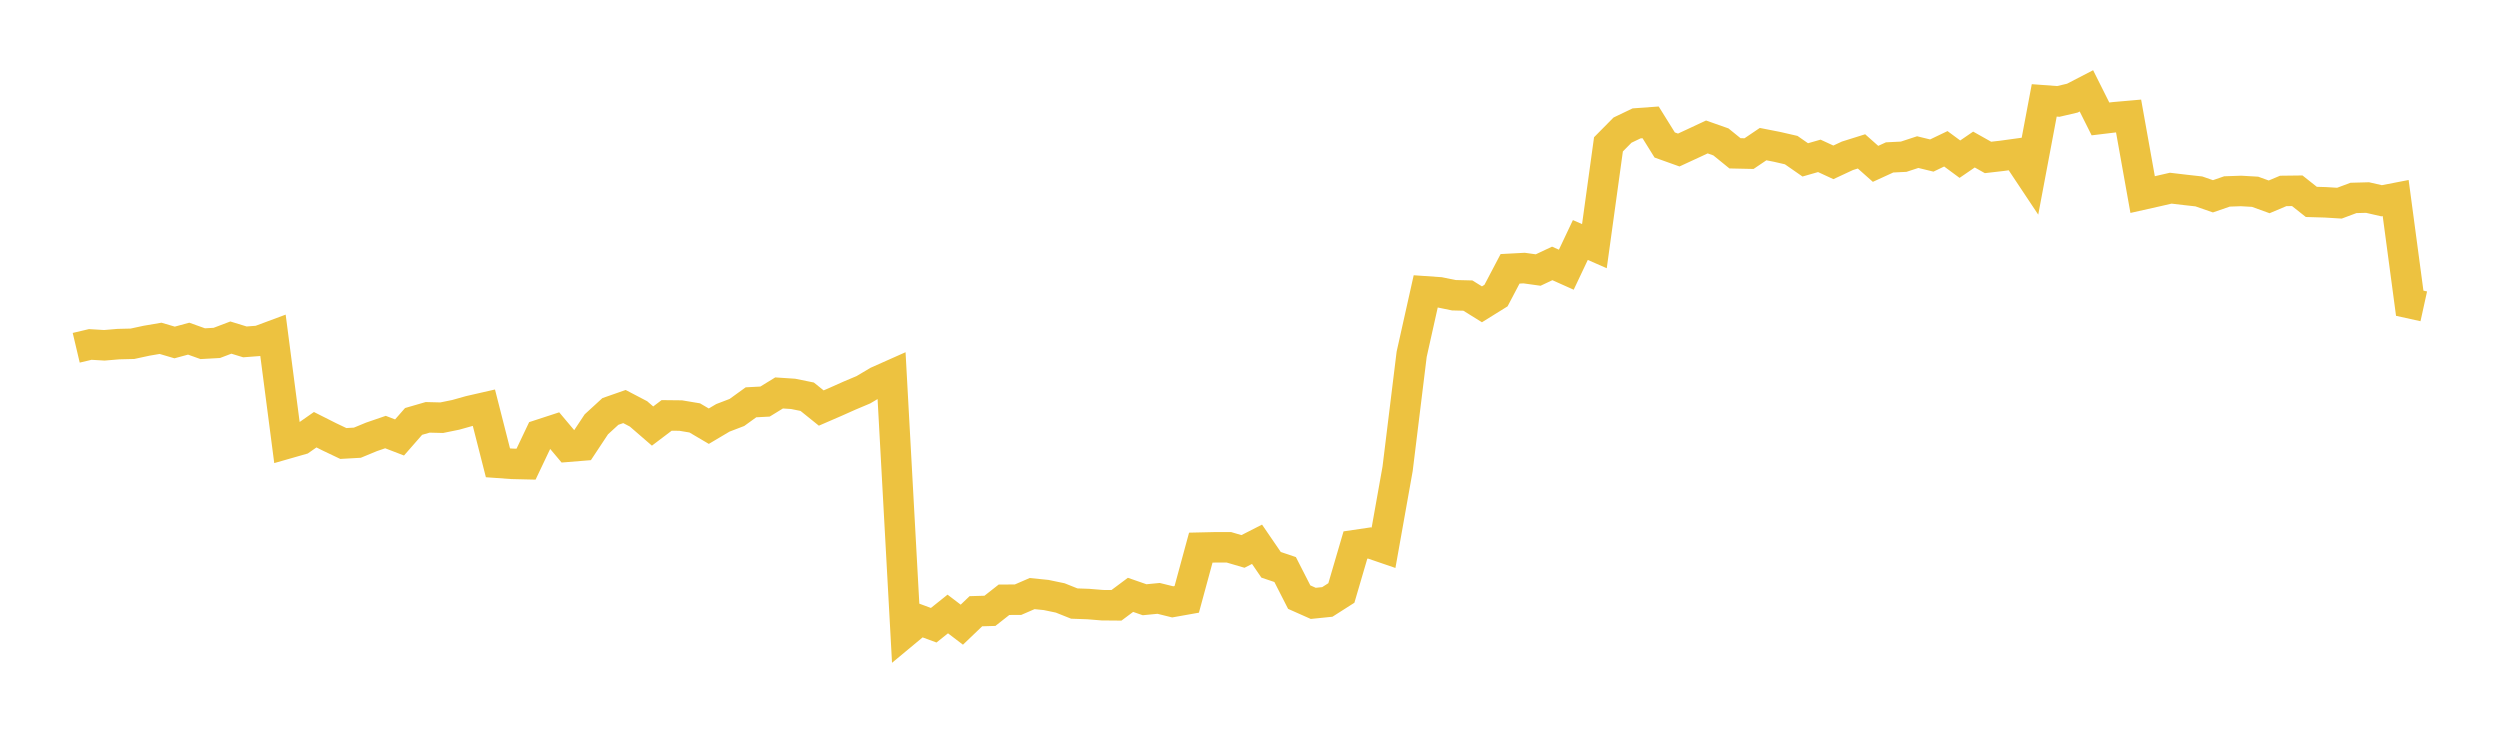 <svg width="164" height="48" xmlns="http://www.w3.org/2000/svg" xmlns:xlink="http://www.w3.org/1999/xlink"><path fill="none" stroke="rgb(237,194,64)" stroke-width="2" d="M5,22.814L5.922,22.596L6.844,22.652L7.766,22.574L8.689,22.551L9.611,22.352L10.533,22.194L11.455,22.466L12.377,22.216L13.299,22.546L14.222,22.495L15.144,22.145L16.066,22.428L16.988,22.358L17.91,22.015L18.832,29.098L19.754,28.834L20.677,28.189L21.599,28.654L22.521,29.093L23.443,29.041L24.365,28.66L25.287,28.343L26.21,28.698L27.132,27.645L28.054,27.378L28.976,27.401L29.898,27.213L30.82,26.954L31.743,26.743L32.665,30.361L33.587,30.427L34.509,30.449L35.431,28.509L36.353,28.208L37.275,29.304L38.198,29.229L39.12,27.836L40.042,26.991L40.964,26.669L41.886,27.151L42.808,27.949L43.731,27.251L44.653,27.261L45.575,27.415L46.497,27.958L47.419,27.411L48.341,27.058L49.263,26.392L50.186,26.343L51.108,25.777L52.03,25.838L52.952,26.025L53.874,26.767L54.796,26.368L55.719,25.956L56.641,25.567L57.563,25.019L58.485,24.609L59.407,41.44L60.329,40.674L61.251,41.015L62.174,40.277L63.096,40.979L64.018,40.097L64.94,40.07L65.862,39.345L66.784,39.339L67.707,38.939L68.629,39.032L69.551,39.225L70.473,39.593L71.395,39.626L72.317,39.701L73.24,39.709L74.162,39.022L75.084,39.343L76.006,39.254L76.928,39.482L77.85,39.318L78.772,35.925L79.695,35.904L80.617,35.904L81.539,36.174L82.461,35.704L83.383,37.051L84.305,37.362L85.228,39.171L86.15,39.581L87.072,39.487L87.994,38.899L88.916,35.754L89.838,35.618L90.76,35.934L91.683,30.754L92.605,23.241L93.527,19.114L94.449,19.178L95.371,19.367L96.293,19.39L97.216,19.963L98.138,19.39L99.06,17.635L99.982,17.586L100.904,17.714L101.826,17.28L102.749,17.693L103.671,15.744L104.593,16.149L105.515,9.469L106.437,8.536L107.359,8.094L108.281,8.027L109.204,9.511L110.126,9.841L111.048,9.415L111.97,8.984L112.892,9.309L113.814,10.057L114.737,10.077L115.659,9.454L116.581,9.635L117.503,9.847L118.425,10.488L119.347,10.224L120.269,10.65L121.192,10.22L122.114,9.931L123.036,10.749L123.958,10.326L124.88,10.281L125.802,9.978L126.725,10.203L127.647,9.761L128.569,10.442L129.491,9.81L130.413,10.328L131.335,10.222L132.257,10.095L133.18,11.482L134.102,6.585L135.024,6.653L135.946,6.438L136.868,5.96L137.79,7.801L138.713,7.69L139.635,7.609L140.557,12.764L141.479,12.557L142.401,12.345L143.323,12.454L144.246,12.557L145.168,12.877L146.09,12.559L147.012,12.527L147.934,12.58L148.856,12.914L149.778,12.525L150.701,12.514L151.623,13.245L152.545,13.272L153.467,13.328L154.389,12.984L155.311,12.959L156.234,13.17L157.156,12.991L158.078,19.892L159,20.095"></path></svg>